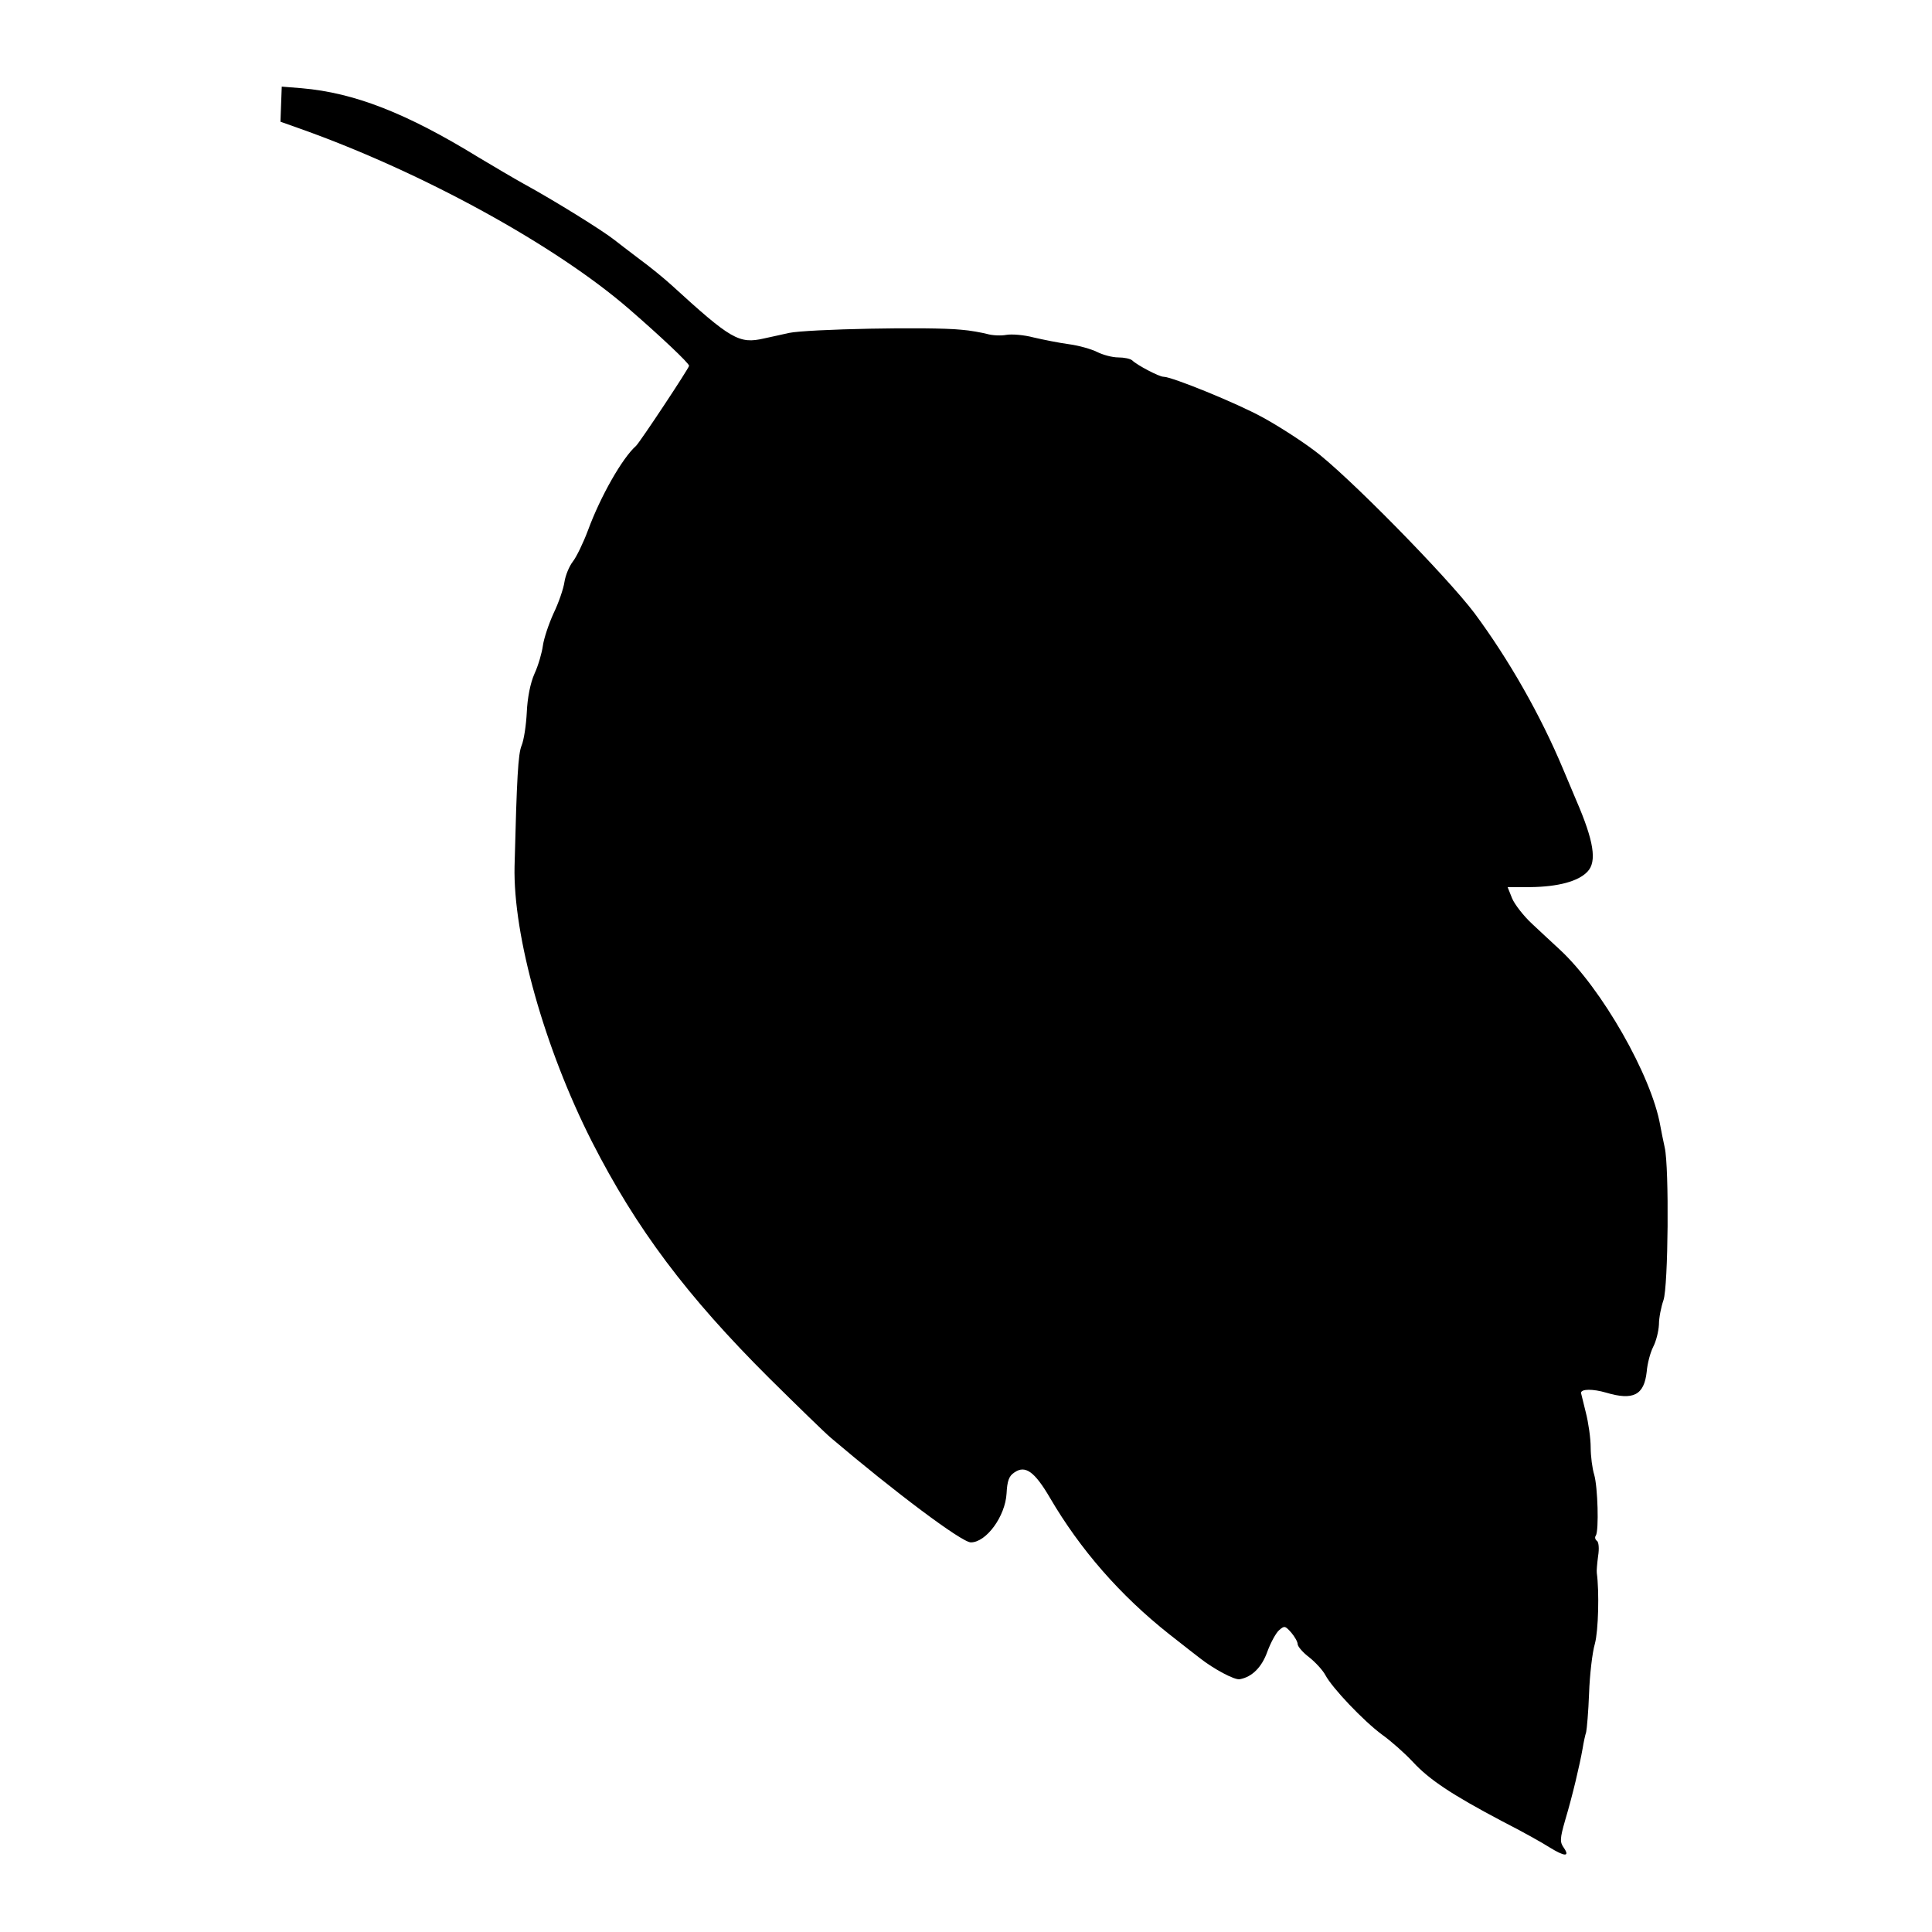 <?xml version="1.0" standalone="no"?>
<!DOCTYPE svg PUBLIC "-//W3C//DTD SVG 20010904//EN"
 "http://www.w3.org/TR/2001/REC-SVG-20010904/DTD/svg10.dtd">
<svg version="1.0" xmlns="http://www.w3.org/2000/svg"
 width="600pt" height="600pt" viewBox="0 0 600 600"
 preserveAspectRatio="xMidYMid meet">
<g transform="translate(0,600) scale(0.1,-0.1)"
fill="#000000" stroke="none">
<path d="M873 5677 l-2 -55 62 -22 c380 -135 794 -363 1021 -560 97 -84 186
-168 186 -176 0 -7 -153 -238 -165 -249 -42 -37 -110 -156 -149 -262 -15 -40
-36 -83 -47 -97 -11 -14 -23 -43 -26 -63 -3 -21 -18 -65 -34 -98 -15 -33 -30
-78 -33 -100 -3 -22 -14 -61 -26 -87 -13 -29 -22 -75 -24 -120 -2 -40 -9 -86
-16 -103 -11 -26 -15 -99 -22 -375 -5 -216 93 -565 240 -855 138 -271 295
-480 551 -735 86 -85 172 -169 191 -185 199 -169 407 -325 435 -325 48 0 107
81 111 152 2 38 7 54 24 65 34 24 63 3 111 -79 93 -159 217 -302 370 -423 46
-36 89 -70 96 -75 42 -33 107 -68 123 -65 39 7 69 38 86 86 10 27 26 57 36 66
17 15 19 14 38 -7 11 -13 20 -29 20 -36 0 -7 16 -26 36 -41 19 -15 42 -40 50
-55 21 -40 119 -143 176 -185 28 -20 71 -58 96 -85 51 -55 120 -101 277 -184
61 -31 127 -68 147 -81 47 -29 64 -30 45 -2 -13 18 -13 28 4 87 23 77 45 171
54 222 3 19 8 42 11 51 2 9 7 63 9 120 2 57 10 127 18 154 11 40 14 162 6 220
-1 6 1 29 4 52 4 24 2 45 -4 48 -5 4 -7 11 -3 16 10 16 6 151 -5 189 -6 19
-11 58 -11 85 0 28 -7 77 -15 108 -8 32 -15 60 -15 61 0 13 37 13 78 1 84 -25
118 -8 126 65 2 25 11 59 20 77 9 17 17 48 18 70 0 21 7 55 14 75 15 43 18
412 4 474 -5 22 -11 53 -14 69 -27 154 -182 426 -312 546 -22 20 -60 56 -86
80 -26 24 -54 60 -62 79 l-14 35 71 0 c86 1 149 18 177 48 30 31 20 95 -35
222 -7 17 -25 59 -40 95 -71 170 -170 343 -276 486 -86 114 -399 433 -499 506
-41 31 -113 77 -159 102 -78 43 -281 126 -308 126 -13 0 -82 36 -97 51 -6 5
-25 9 -43 9 -19 0 -48 8 -66 17 -18 9 -57 20 -87 24 -30 4 -80 14 -110 21 -30
8 -68 11 -85 8 -16 -3 -43 -2 -60 3 -16 4 -52 11 -80 13 -98 10 -478 2 -535
-10 -14 -3 -48 -11 -77 -17 -78 -18 -103 -3 -288 166 -22 20 -67 57 -100 81
-33 25 -67 51 -77 59 -35 28 -186 122 -283 175 -27 15 -90 52 -140 82 -223
137 -385 200 -548 214 l-62 5 -2 -54z"/>
</g>
</svg>
